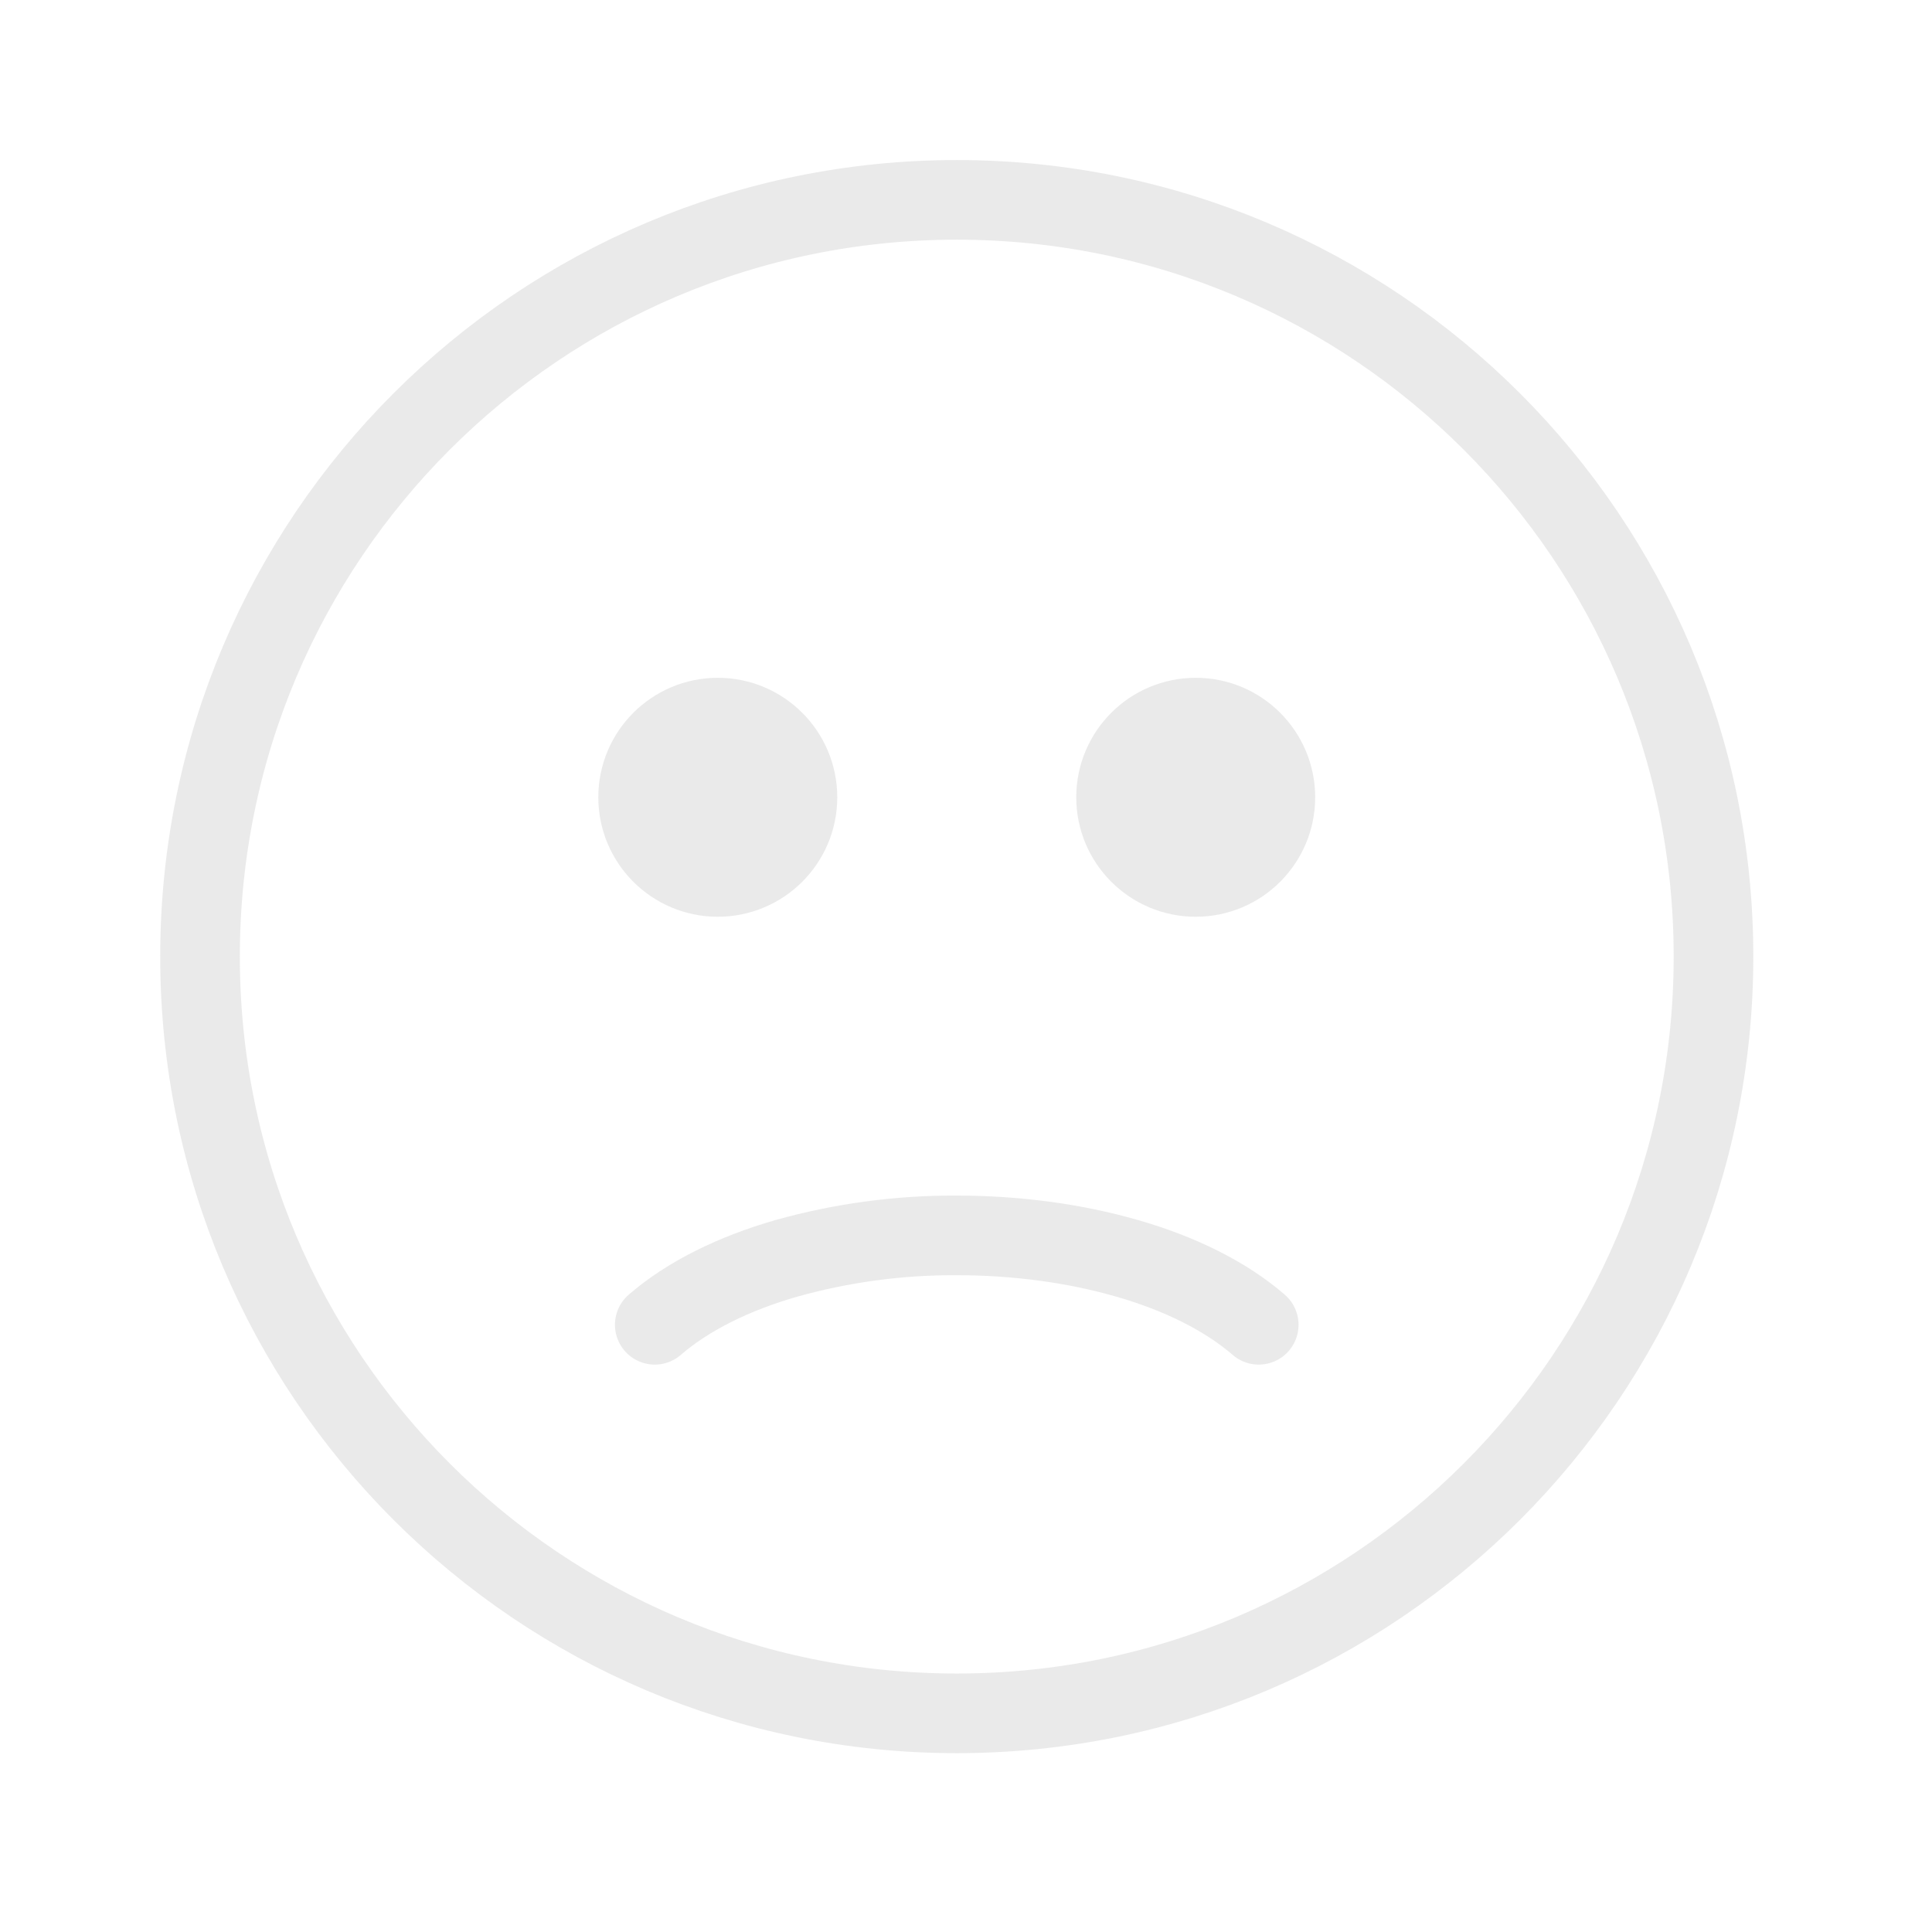 <?xml version="1.0" encoding="UTF-8"?> <svg xmlns="http://www.w3.org/2000/svg" width="62" height="62" viewBox="0 0 62 62" fill="none"><g opacity="0.3"><path d="M30.703 54.983C44.115 54.983 54.988 44.11 54.988 30.698C54.988 17.286 44.115 6.414 30.703 6.414C17.291 6.414 6.419 17.286 6.419 30.698C6.419 44.11 17.291 54.983 30.703 54.983Z" stroke="#BABABA" stroke-width="2.556" stroke-linecap="round"></path><path d="M21.012 42.514C22.089 41.581 23.566 40.862 25.235 40.382C27.015 39.884 28.855 39.636 30.703 39.645C32.605 39.645 34.487 39.896 36.171 40.382C37.843 40.862 39.315 41.581 40.394 42.514" stroke="#BABABA" stroke-width="2.556" stroke-linecap="round"></path><path d="M23.035 28.142C24.446 28.142 25.591 26.997 25.591 25.586C25.591 24.174 24.446 23.029 23.035 23.029C21.623 23.029 20.478 24.174 20.478 25.586C20.478 26.997 21.623 28.142 23.035 28.142Z" fill="#BABABA" stroke="#BABABA" stroke-width="2.556" stroke-linecap="round"></path><path d="M38.372 28.142C39.784 28.142 40.928 26.997 40.928 25.586C40.928 24.174 39.784 23.029 38.372 23.029C36.96 23.029 35.816 24.174 35.816 25.586C35.816 26.997 36.96 28.142 38.372 28.142Z" fill="#BABABA" stroke="#BABABA" stroke-width="2.556" stroke-linecap="round"></path></g></svg> 